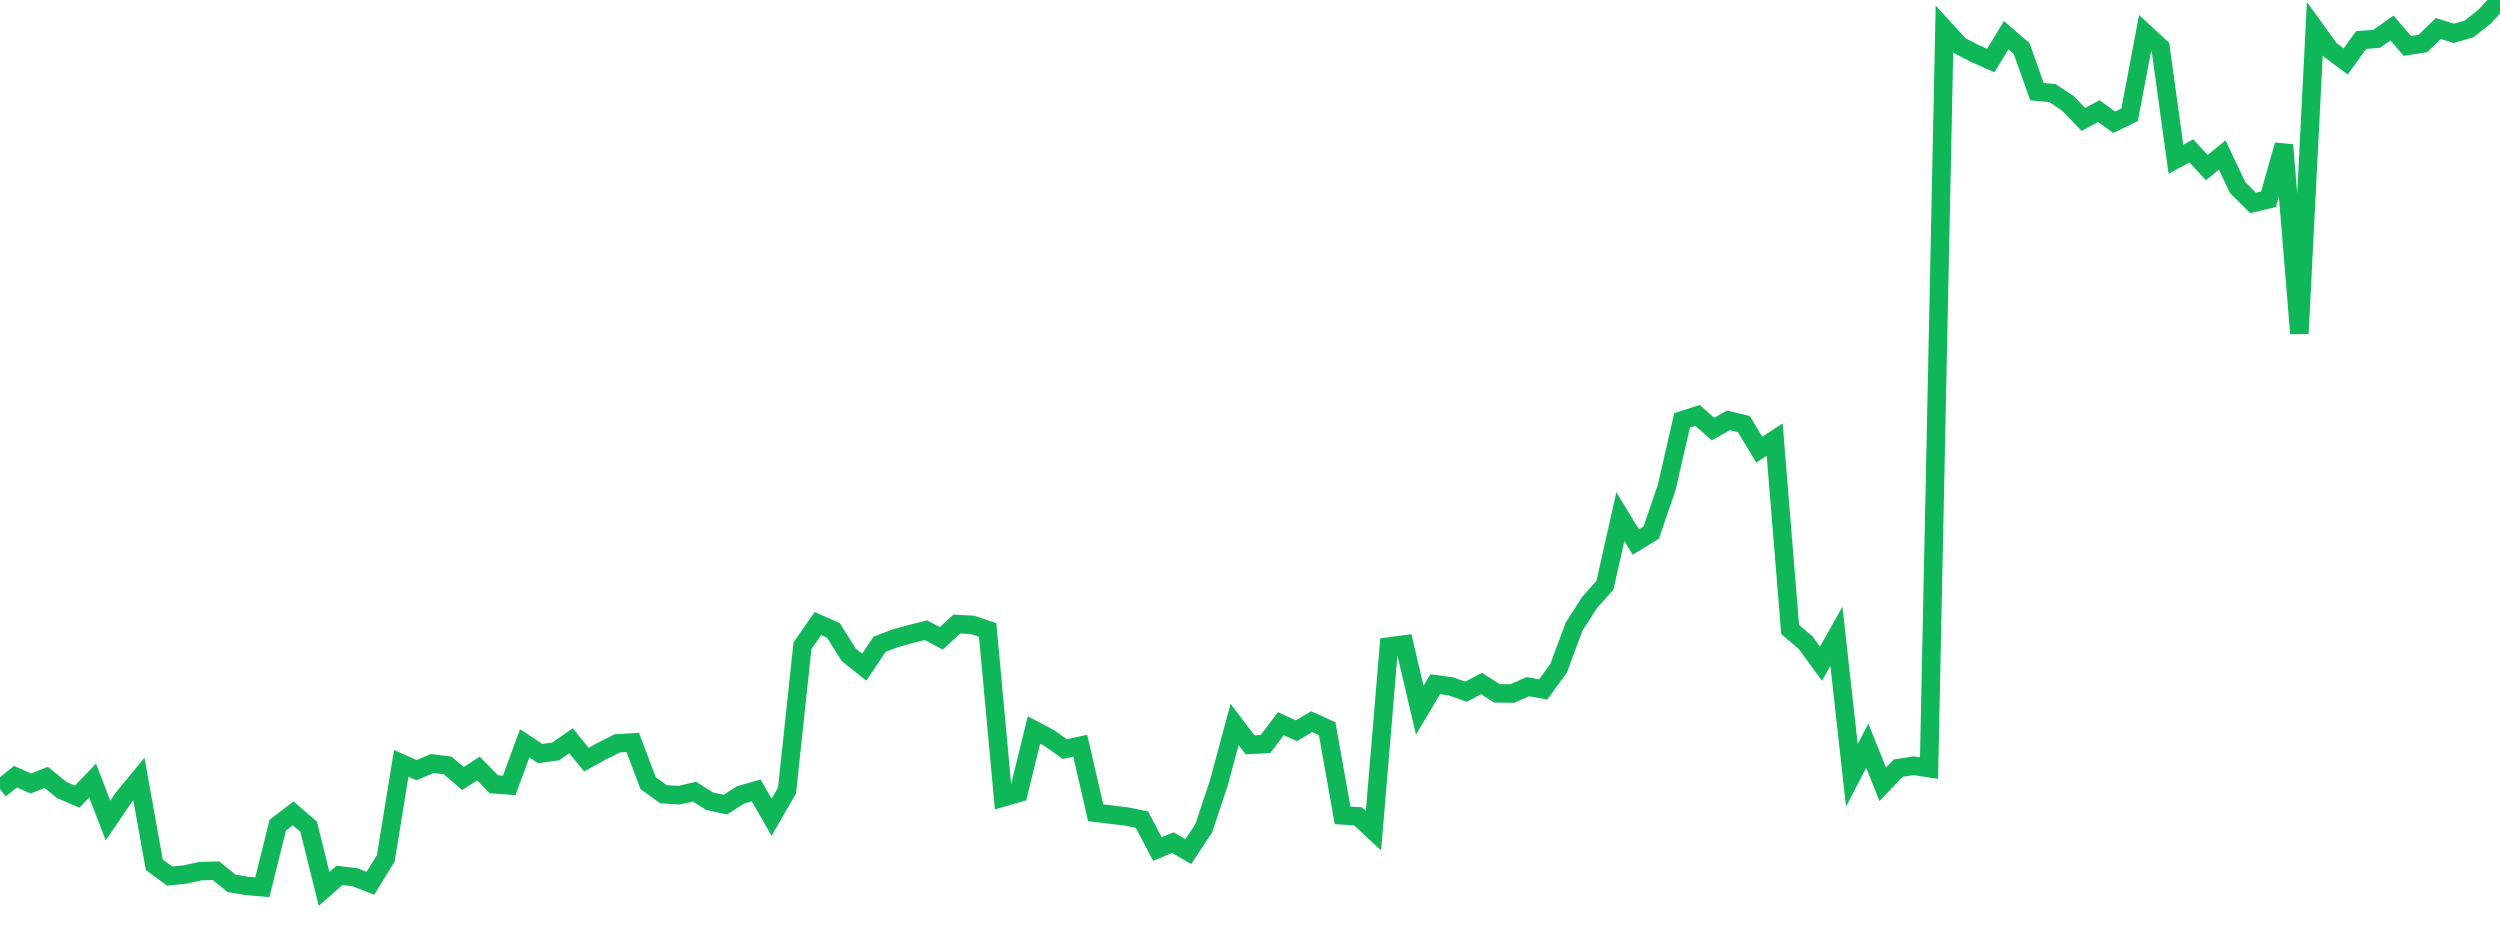 <?xml version="1.0" standalone="no"?>
<!DOCTYPE svg PUBLIC "-//W3C//DTD SVG 1.1//EN" "http://www.w3.org/Graphics/SVG/1.1/DTD/svg11.dtd">
<svg width="135" height="50" viewBox="0 0 135 50" preserveAspectRatio="none" class="sparkline" xmlns="http://www.w3.org/2000/svg"
xmlns:xlink="http://www.w3.org/1999/xlink"><path  class="sparkline--line" d="M 0 42.62 L 0 42.62 L 0.833 41.94 L 1.667 42.31 L 2.5 41.98 L 3.333 42.66 L 4.167 43.02 L 5 42.15 L 5.833 44.31 L 6.667 43.08 L 7.5 42.07 L 8.333 46.7 L 9.167 47.31 L 10 47.22 L 10.833 47.04 L 11.667 47.02 L 12.5 47.7 L 13.333 47.84 L 14.167 47.91 L 15 44.56 L 15.833 43.92 L 16.667 44.64 L 17.5 48 L 18.333 47.27 L 19.167 47.37 L 20 47.7 L 20.833 46.35 L 21.667 41.22 L 22.5 41.59 L 23.333 41.23 L 24.167 41.33 L 25 42.04 L 25.833 41.5 L 26.667 42.35 L 27.5 42.41 L 28.333 40.14 L 29.167 40.69 L 30 40.58 L 30.833 40 L 31.667 41.02 L 32.5 40.56 L 33.333 40.14 L 34.167 40.09 L 35 42.29 L 35.833 42.89 L 36.667 42.94 L 37.5 42.75 L 38.333 43.27 L 39.167 43.45 L 40 42.92 L 40.833 42.68 L 41.667 44.13 L 42.5 42.69 L 43.333 34.87 L 44.167 33.67 L 45 34.04 L 45.833 35.36 L 46.667 36.03 L 47.5 34.79 L 48.333 34.47 L 49.167 34.24 L 50 34.03 L 50.833 34.47 L 51.667 33.7 L 52.5 33.74 L 53.333 34.02 L 54.167 43.06 L 55 42.82 L 55.833 39.42 L 56.667 39.86 L 57.5 40.45 L 58.333 40.27 L 59.167 43.89 L 60 43.99 L 60.833 44.09 L 61.667 44.26 L 62.5 45.85 L 63.333 45.5 L 64.167 45.99 L 65 44.73 L 65.833 42.23 L 66.667 39.12 L 67.5 40.22 L 68.333 40.18 L 69.167 39.08 L 70 39.46 L 70.833 38.97 L 71.667 39.35 L 72.5 44.03 L 73.333 44.08 L 74.167 44.86 L 75 34.91 L 75.833 34.8 L 76.667 38.35 L 77.5 36.95 L 78.333 37.06 L 79.167 37.35 L 80 36.91 L 80.833 37.44 L 81.667 37.45 L 82.5 37.08 L 83.333 37.23 L 84.167 36.08 L 85 33.84 L 85.833 32.54 L 86.667 31.6 L 87.5 27.9 L 88.333 29.27 L 89.167 28.76 L 90 26.33 L 90.833 22.7 L 91.667 22.43 L 92.5 23.17 L 93.333 22.7 L 94.167 22.9 L 95 24.28 L 95.833 23.74 L 96.667 33.99 L 97.5 34.7 L 98.333 35.84 L 99.167 34.36 L 100 41.87 L 100.833 40.27 L 101.667 42.35 L 102.5 41.48 L 103.333 41.35 L 104.167 41.48 L 105 1.56 L 105.833 2.47 L 106.667 2.9 L 107.5 3.27 L 108.333 1.9 L 109.167 2.62 L 110 4.95 L 110.833 5.03 L 111.667 5.58 L 112.5 6.45 L 113.333 6 L 114.167 6.6 L 115 6.2 L 115.833 1.79 L 116.667 2.56 L 117.5 8.6 L 118.333 8.15 L 119.167 9.05 L 120 8.37 L 120.833 10.13 L 121.667 10.96 L 122.5 10.76 L 123.333 7.83 L 124.167 18.01 L 125 1.55 L 125.833 2.7 L 126.667 3.32 L 127.5 2.16 L 128.333 2.1 L 129.167 1.51 L 130 2.48 L 130.833 2.35 L 131.667 1.54 L 132.5 1.8 L 133.333 1.56 L 134.167 0.9 L 135 0" fill="none" stroke-width="1" stroke="#10b759"></path></svg>